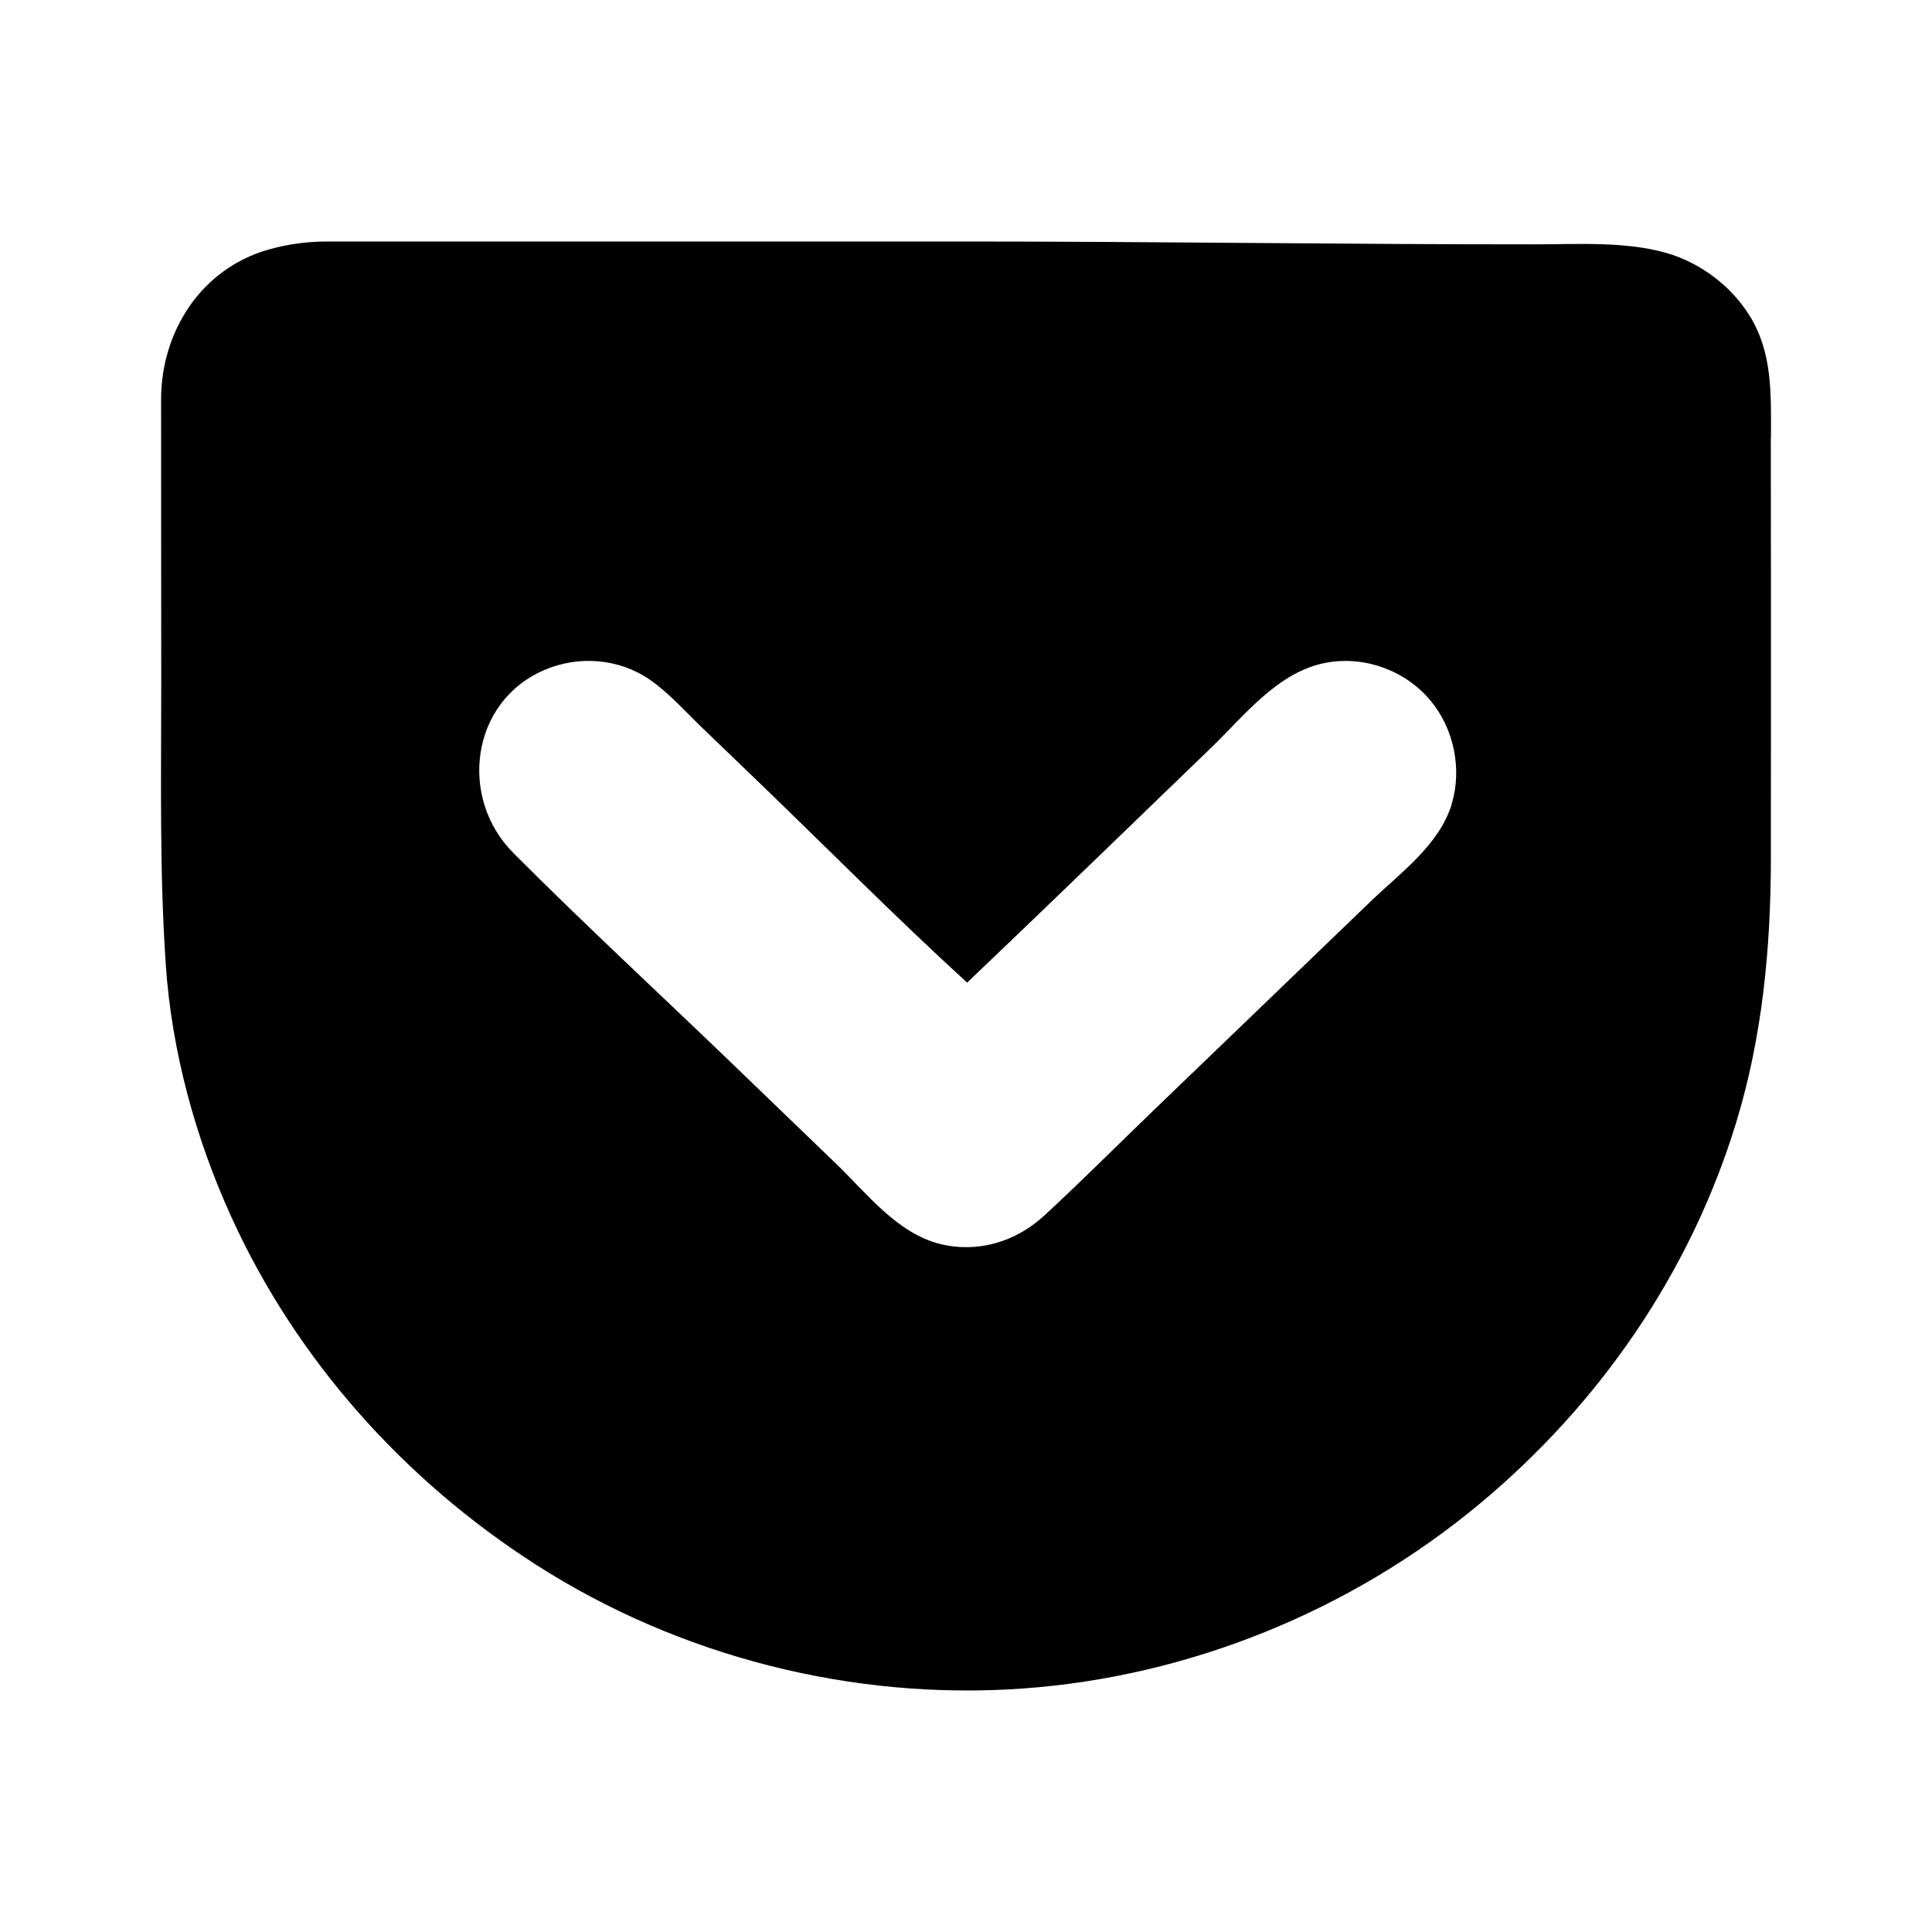 <?xml version="1.0" encoding="UTF-8" standalone="no"?>
<!-- Created with Inkscape (http://www.inkscape.org/) -->

<svg
   xmlns:dc="http://purl.org/dc/elements/1.1/"
   xmlns:cc="http://creativecommons.org/ns#"
   xmlns:rdf="http://www.w3.org/1999/02/22-rdf-syntax-ns#"
   xmlns:svg="http://www.w3.org/2000/svg"
   xmlns="http://www.w3.org/2000/svg"
   xmlns:sodipodi="http://sodipodi.sourceforge.net/DTD/sodipodi-0.dtd"
   xmlns:inkscape="http://www.inkscape.org/namespaces/inkscape"
   id="svg3390"
   version="1.1"
   inkscape:version="0.91 r13725"
   xml:space="preserve"
   width="480"
   height="480"
   viewBox="0 0 480 480"
   sodipodi:docname="pocket-new.svg"><defs
     id="defs3394"><inkscape:path-effect
       effect="bend_path"
       id="path-effect3560"
       is_visible="true"
       bendpath="m 6.24,-23.875 35,0"
       prop_scale="1"
       scale_y_rel="false"
       vertical="false" /><clipPath
       clipPathUnits="userSpaceOnUse"
       id="clipPath3404"><path
         d="M 0,48 48,48 48,0 0,0 0,48 Z"
         id="path3406"
         inkscape:connector-curvature="0" /></clipPath><clipPath
       clipPathUnits="userSpaceOnUse"
       id="clipPath3416"><path
         d="M 0,48 48,48 48,0 0,0 0,48 Z"
         id="path3418"
         inkscape:connector-curvature="0" /></clipPath><clipPath
       clipPathUnits="userSpaceOnUse"
       id="clipPath3426"><path
         d="M 0,48 48,48 48,0 0,0 0,48 Z"
         id="path3428"
         inkscape:connector-curvature="0" /></clipPath><clipPath
       clipPathUnits="userSpaceOnUse"
       id="clipPath3434"><path
         d="M 0,48 48,48 48,0 0,0 0,48 Z"
         id="path3436"
         inkscape:connector-curvature="0" /></clipPath><clipPath
       clipPathUnits="userSpaceOnUse"
       id="clipPath3442"><path
         d="m -2.13623e-4,48 48,0 0,-48 -48,0 0,48 z"
         id="path3444"
         inkscape:connector-curvature="0" /></clipPath><clipPath
       clipPathUnits="userSpaceOnUse"
       id="clipPath3446"><path
         d="m -2.13623e-4,48 48,0 0,-48 -48,0 0,48 z"
         id="path3448"
         inkscape:connector-curvature="0" /></clipPath><clipPath
       clipPathUnits="userSpaceOnUse"
       id="clipPath3450"><path
         d="M 48,48 0,48 0,0 48,0 48,48 Z"
         id="path3452"
         inkscape:connector-curvature="0" /></clipPath><clipPath
       clipPathUnits="userSpaceOnUse"
       id="clipPath3658"><path
         d="M 0,48 48,48 48,0 0,0 0,48 Z"
         id="path3660"
         inkscape:connector-curvature="0" /></clipPath><clipPath
       clipPathUnits="userSpaceOnUse"
       id="clipPath3668"><path
         d="m -2.28882e-4,48 48,0 0,-48 -48,0 0,48 z"
         id="path3670"
         inkscape:connector-curvature="0" /></clipPath><clipPath
       clipPathUnits="userSpaceOnUse"
       id="clipPath3676"><path
         d="m -2.28882e-4,48 48,0 0,-48 -48,0 0,48 z"
         id="path3678"
         inkscape:connector-curvature="0" /></clipPath><clipPath
       clipPathUnits="userSpaceOnUse"
       id="clipPath3680"><path
         d="M 0,0 48,0 48,48 0,48 0,0 Z"
         id="path3682"
         inkscape:connector-curvature="0" /></clipPath></defs><sodipodi:namedview
     pagecolor="#ffffff"
     bordercolor="#666666"
     borderopacity="1"
     objecttolerance="10"
     gridtolerance="10"
     guidetolerance="10"
     inkscape:pageopacity="0"
     inkscape:pageshadow="2"
     inkscape:window-width="1280"
     inkscape:window-height="660"
     id="namedview3392"
     showgrid="false"
     inkscape:zoom="0.98333335"
     inkscape:cx="250.26089"
     inkscape:cy="253.16188"
     inkscape:window-x="-8"
     inkscape:window-y="-8"
     inkscape:window-maximized="1"
     inkscape:current-layer="g3398" /><g
     id="g3398"
     inkscape:groupmode="layer"
     inkscape:label="System_Icon_StickerSheet"
     transform="matrix(1.25,0,0,-1.25,0,480)"><g
       id="g3412"><g
         id="g3414"
         clip-path="url(#clipPath3416)"><g
           id="g3420"
           transform="matrix(1,0,0,-1,0,48)"><g
             id="g3422"><g
               id="g3424"
               clip-path="url(#clipPath3426)" /></g></g></g></g><path
       style="fill:#000000"
       d=""
       id="path3762"
       inkscape:connector-curvature="0" /><path
       style="fill:#000000"
       d=""
       id="path3760"
       inkscape:connector-curvature="0" /><path
       style="fill:#000000"
       d=""
       id="path3758"
       inkscape:connector-curvature="0" /><path
       id="path4238"
       d="m 351.995,297.109 c -0.006,8.5 0.378,16.77 -4.307,24.242 -3.712,5.918 -9.849,10.492 -16.556,12.394 -8.243,2.326 -17.708,1.69 -26.187,1.69 C 267.327,335.418 229.71,336 192.086,336 c -4.141,0 -8.281,0 -12.428,0 -5.177,0 -10.355,0 -15.532,0 -18.636,0 -37.278,0 -55.914,0 -9.318,0 -18.636,0 -27.954,0 -5.081,0 -10.163,0 -15.25,0 -3.961,0 -7.808,-0.52 -11.66,-1.613 -13.305,-3.772 -21.311,-16.204 -21.33,-29.755 -0.024,-18.819 0.04,-37.786 0.032,-56.605 -0.006,-18.556 -0.358,-37.189 0.896,-55.712 1.171,-17.239 5.881,-34.484 13.023,-50.167 12.934,-28.431 34.385,-52.365 60.566,-69.147 28.517,-18.273 62.883,-26.998 96.635,-24.615 33.163,2.345 65.353,15.433 90.926,36.72 23.871,19.867 41.899,46.004 50.999,75.836 5.171,16.937 6.867,34.586 6.88,52.249 0.013,18.646 0.026,37.291 0.013,55.937 -0.006,9.329 -0.013,18.646 -0.026,27.975 z m -63.427,-72.855 c -2.451,-8.186 -10.259,-13.75 -16.146,-19.423 -14.29,-13.775 -28.6,-27.525 -42.903,-41.288 -7.315,-7.042 -14.495,-14.264 -21.964,-21.152 -5.619,-5.179 -13.132,-7.485 -20.639,-5.654 -8.576,2.088 -14.681,10.132 -20.773,15.999 -6.956,6.701 -13.913,13.403 -20.869,20.104 -14.412,13.872 -29.144,27.48 -43.262,41.648 -10.854,10.897 -8.518,30.012 6.163,36.334 6.803,2.93 14.815,2.326 20.94,-1.889 3.827,-2.634 7.04,-6.303 10.374,-9.509 3.616,-3.47 7.225,-6.939 10.828,-10.415 13.951,-13.435 27.615,-27.255 41.911,-40.318 16.223,15.459 32.305,31.078 48.439,46.634 6.732,6.489 13.401,15.285 23.103,16.988 7.628,1.336 15.602,-1.619 20.569,-7.575 4.614,-5.526 6.291,-13.557 4.211,-20.483 z"
       inkscape:connector-curvature="0"
       style="fill:#000000" /></g><style
     id="style3999"
     type="text/css">
	.st0{fill:#FFFFFF;}
</style><style
     id="style4048"
     type="text/css">
	.st0{fill:#FFFFFF;}
</style></svg>